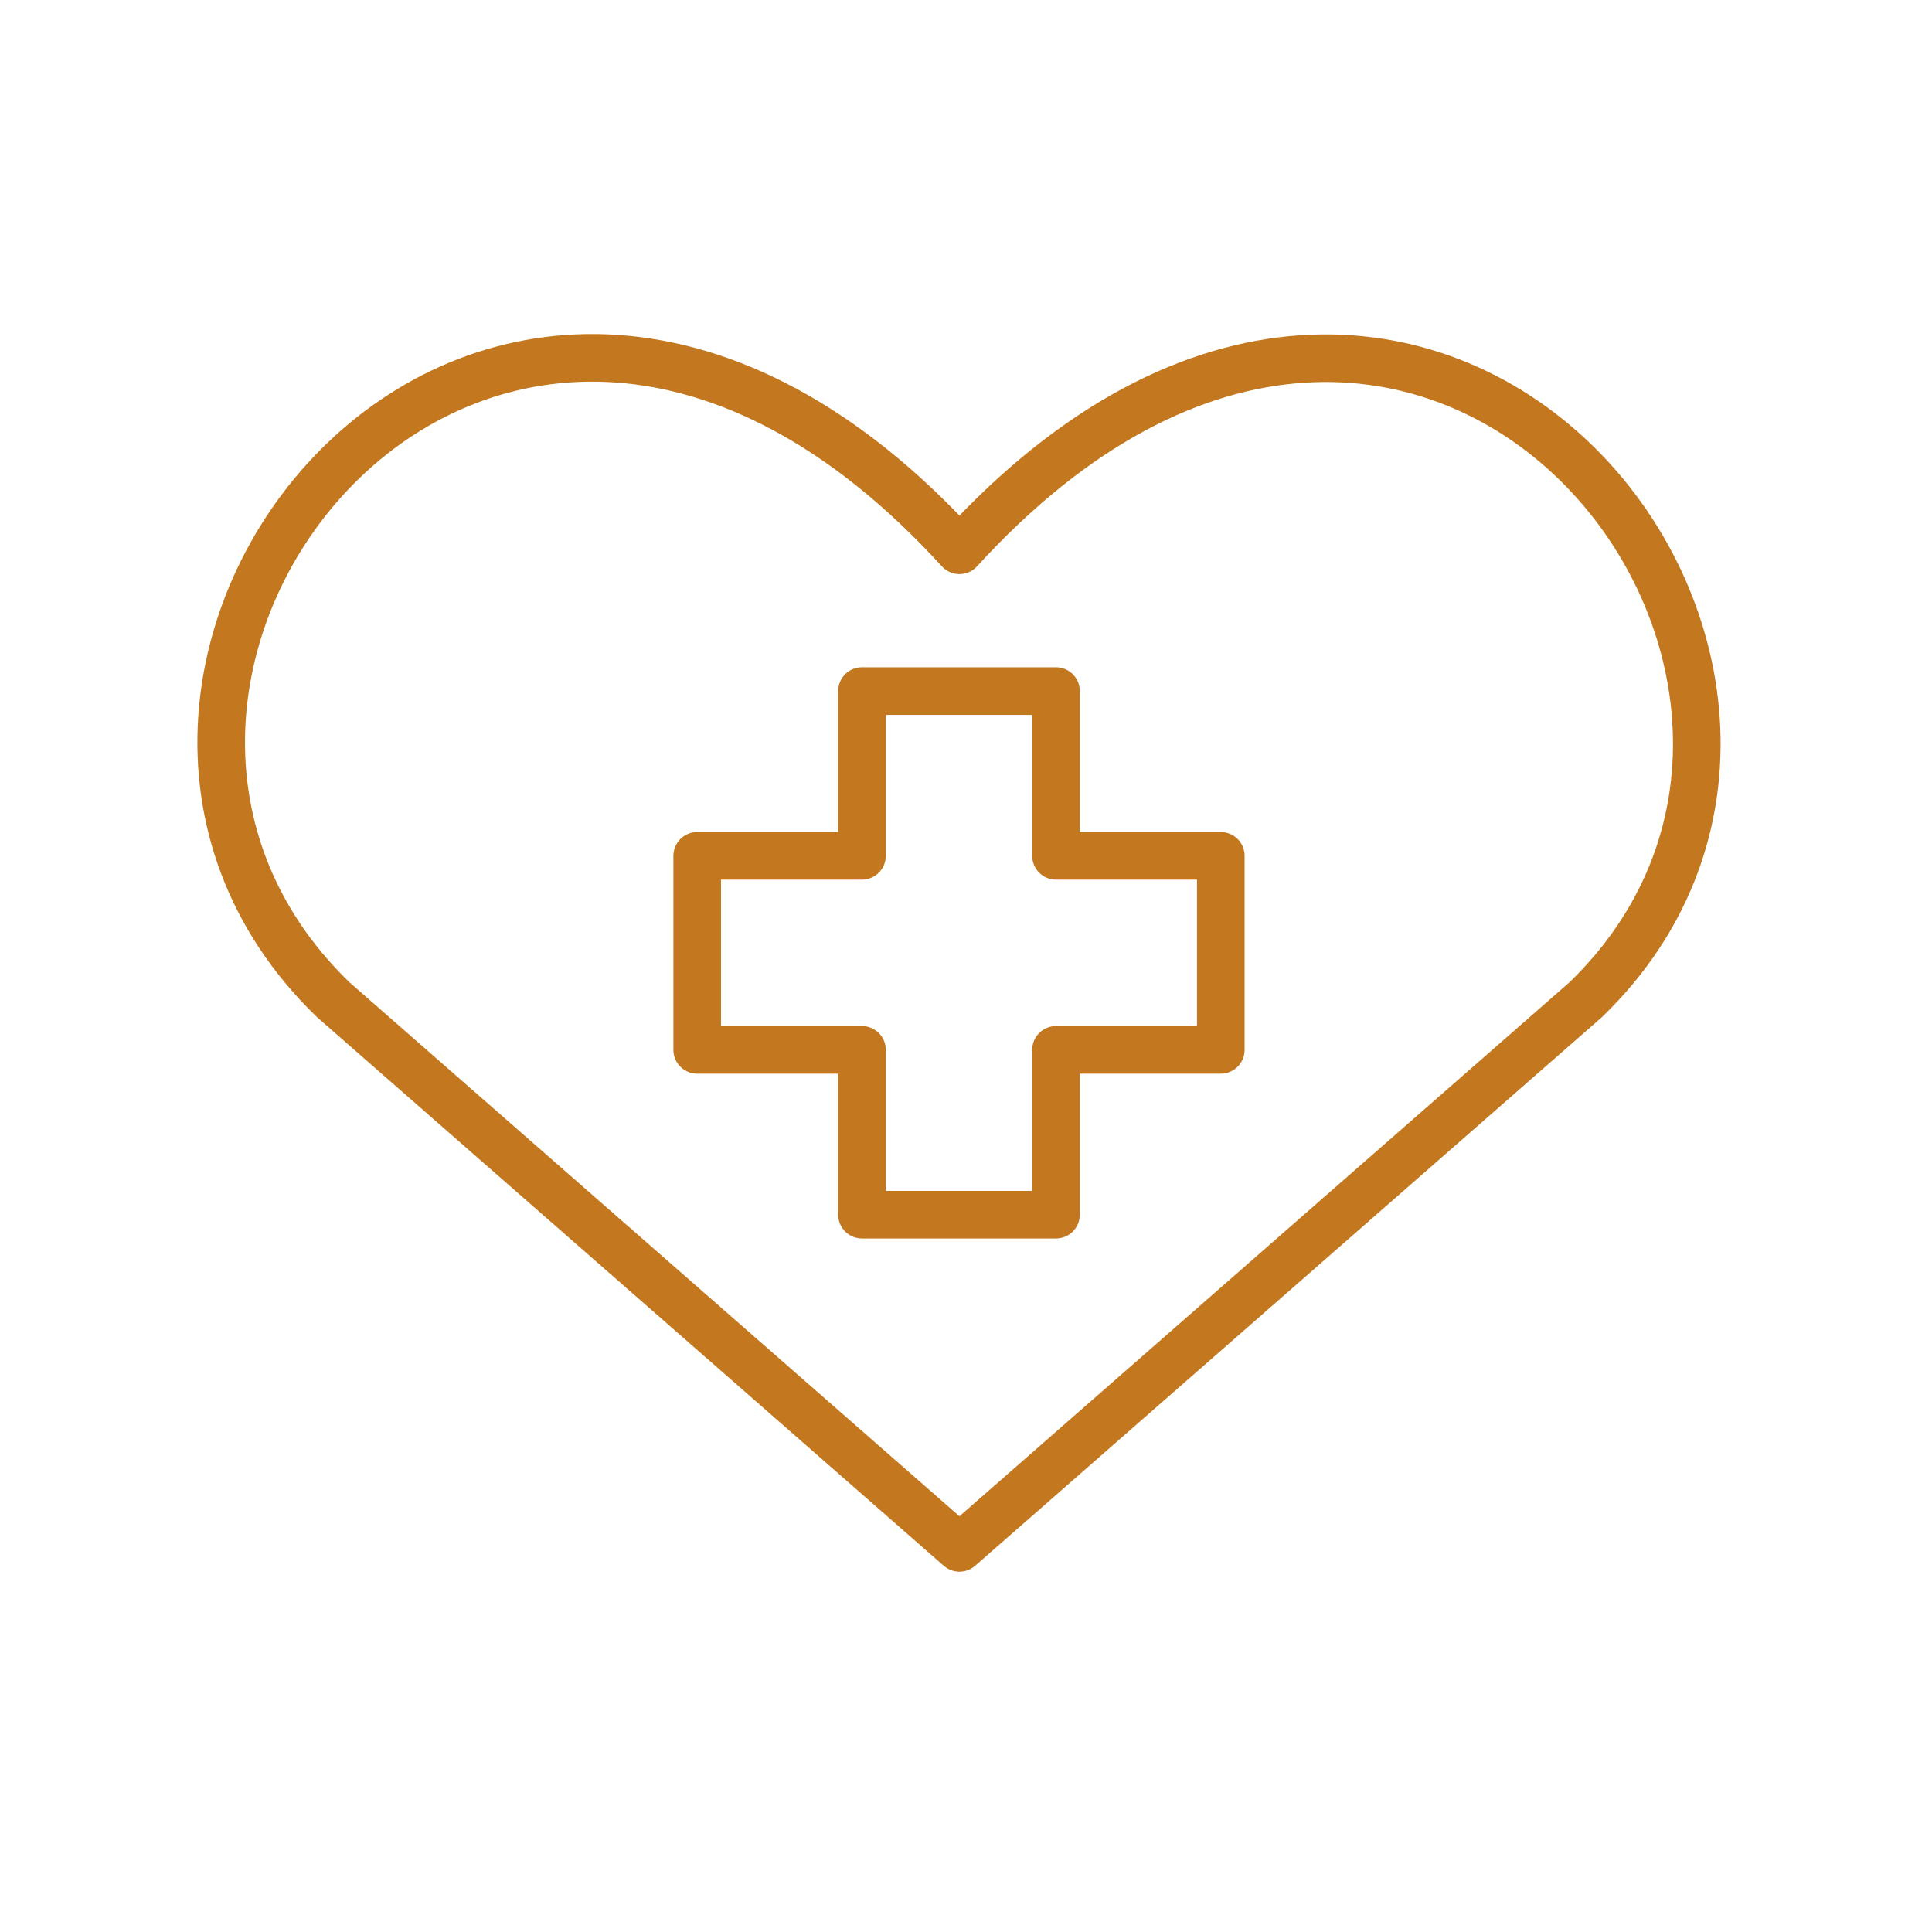 <svg xmlns="http://www.w3.org/2000/svg" fill="none" viewBox="0 0 69 69" height="69" width="69">
<path stroke-linejoin="round" stroke-linecap="round" stroke-width="1.7" stroke="#C3771E" d="M34.266 55.281L11.902 35.705C-0.253 23.959 17.615 1.408 34.266 19.653C50.918 1.408 68.704 24.038 56.631 35.705L34.266 55.281Z"></path>
<path stroke-linejoin="round" stroke-linecap="round" stroke-width="1.7" stroke="#C3771E" d="M37.714 24.681H30.785V30.566H24.9V37.495H30.785V43.381H37.714V37.495H43.6V30.566H37.714V24.681Z"></path>
</svg>
